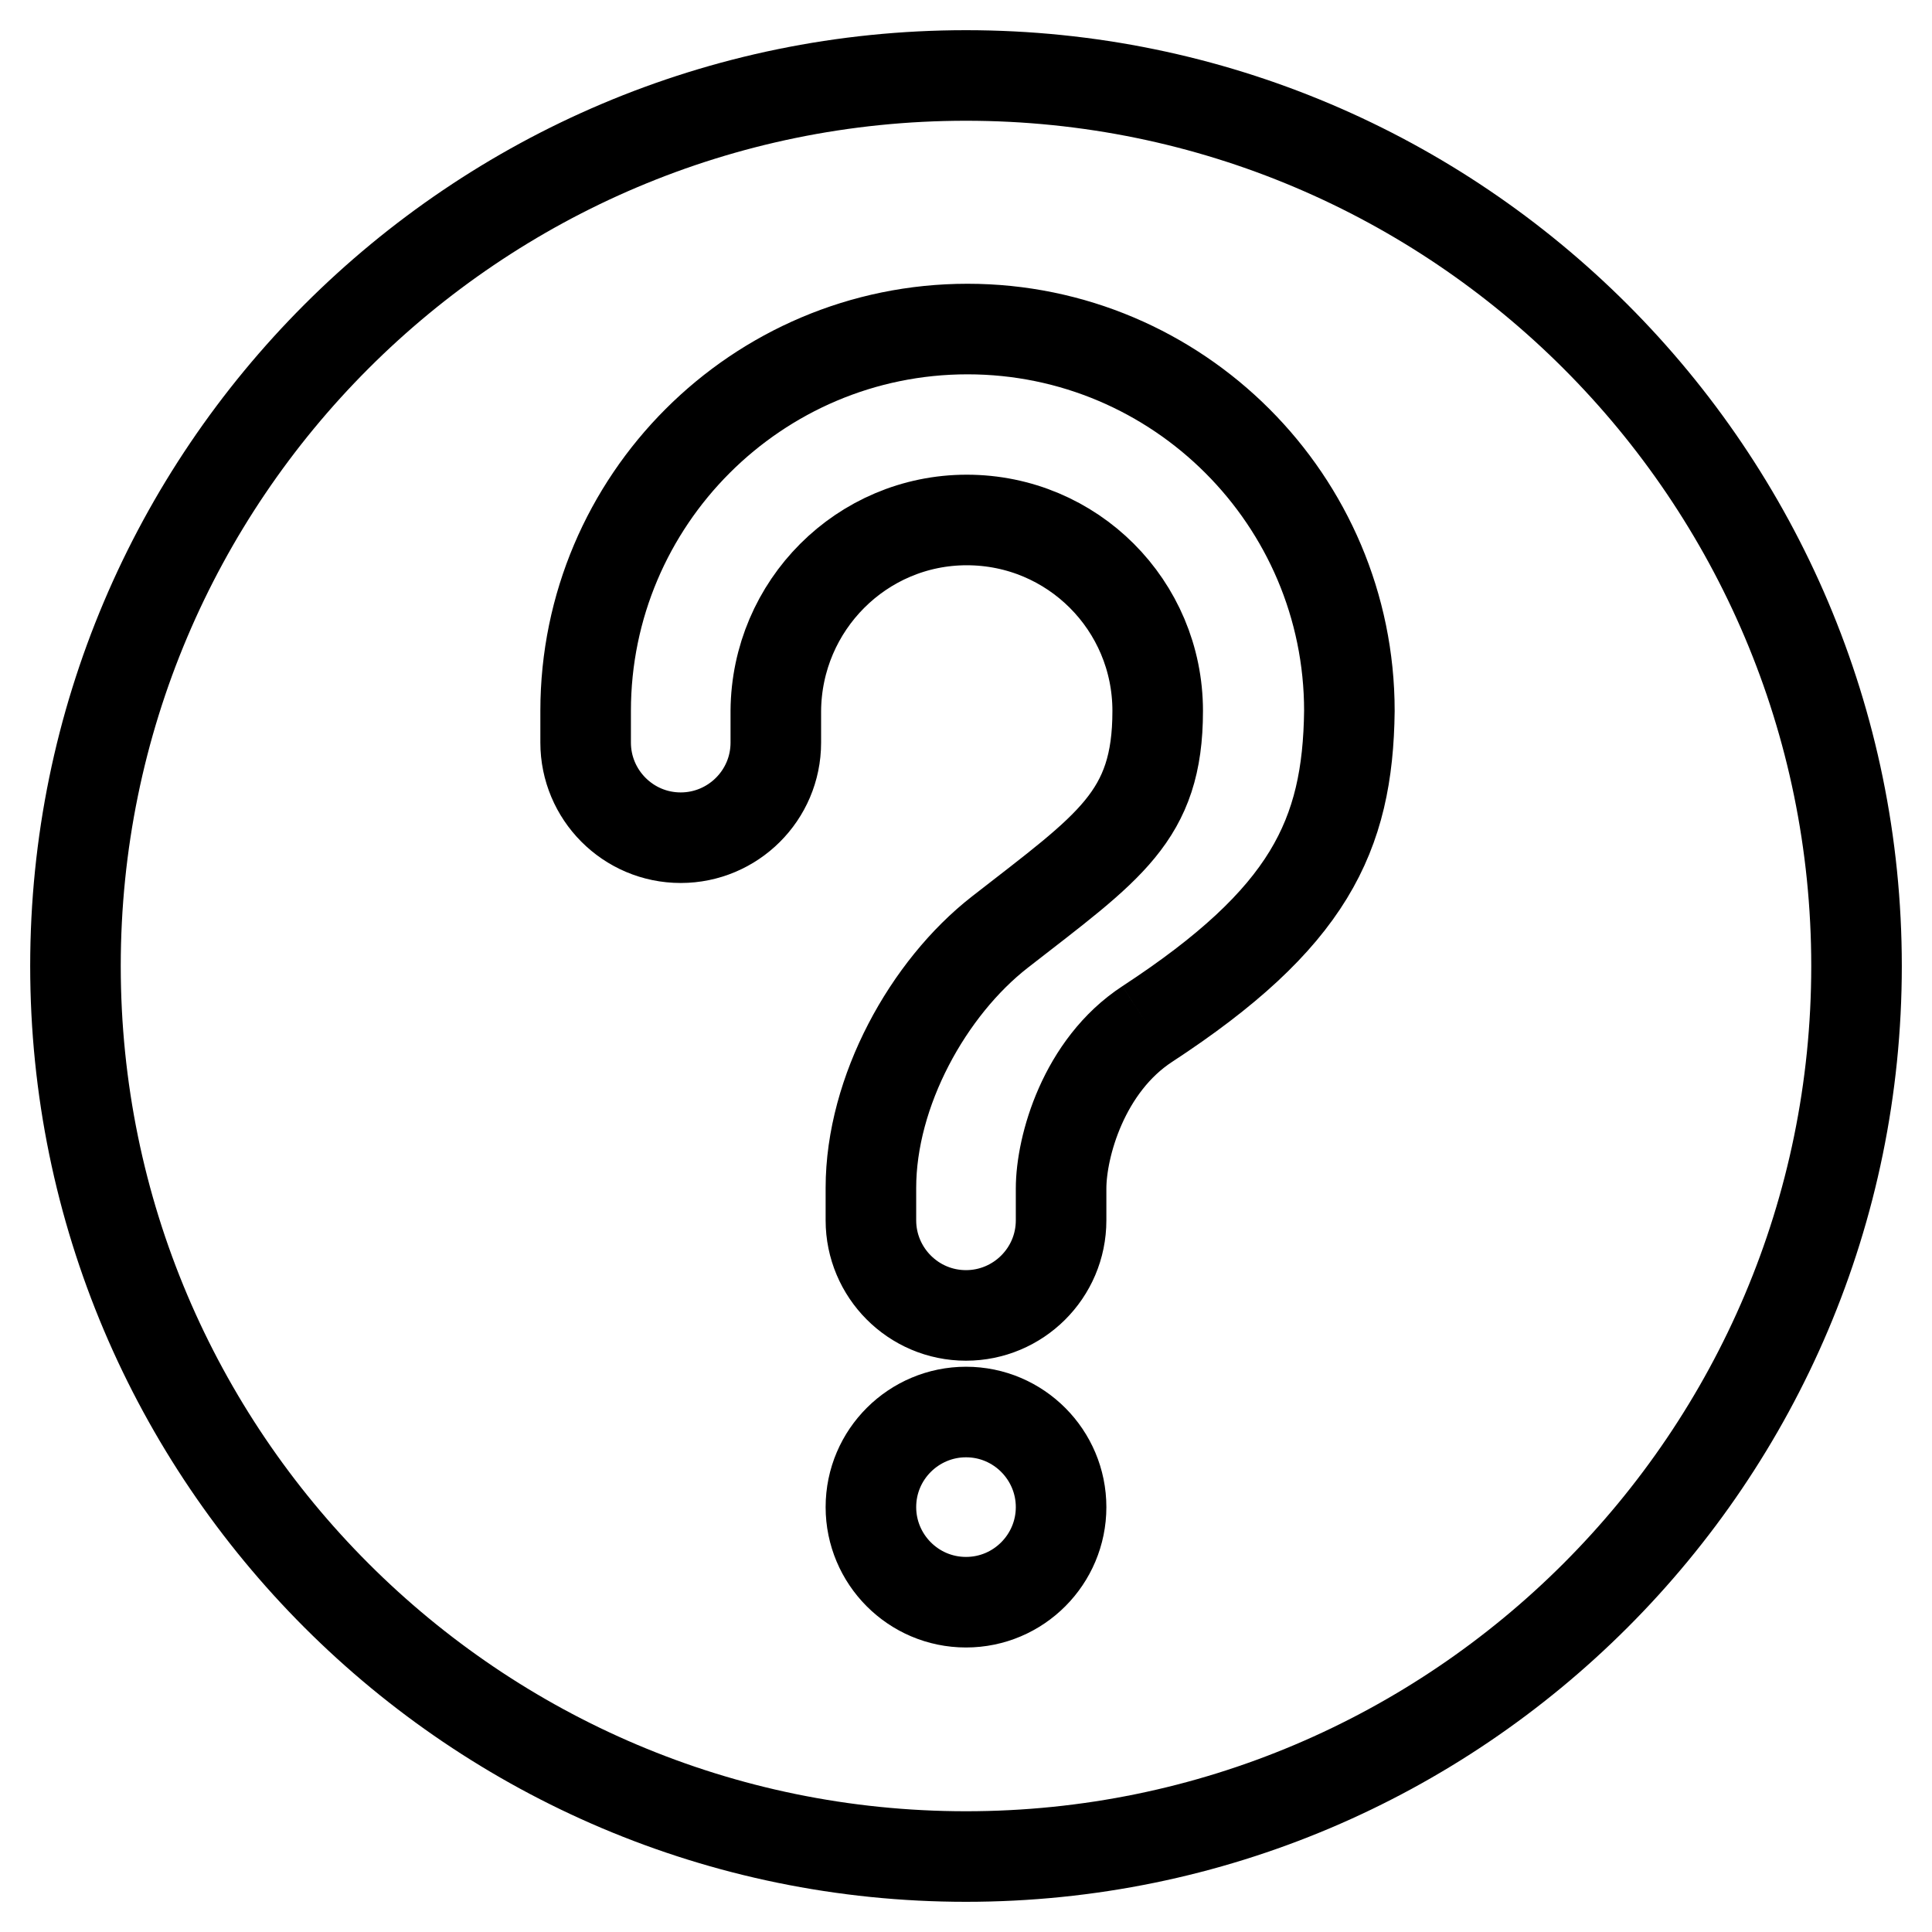 <?xml version="1.0" encoding="utf-8"?>
<!-- Svg Vector Icons : http://www.onlinewebfonts.com/icon -->
<!DOCTYPE svg PUBLIC "-//W3C//DTD SVG 1.1//EN" "http://www.w3.org/Graphics/SVG/1.1/DTD/svg11.dtd">
<svg version="1.1" xmlns="http://www.w3.org/2000/svg" xmlns:xlink="http://www.w3.org/1999/xlink" x="0px" y="0px" viewBox="0 0 256 256" enable-background="new 0 0 256 256" xml:space="preserve">
<g> <path stroke-width="12" fill-opacity="0" stroke="#000000"  d="M152,135.7c-8.4,5.5-11.4,16.2-11.4,21.8v4.2c0,7-5.7,12.6-12.6,12.6c-7,0-12.6-5.7-12.6-12.6v-4.3 c0-12.8,7.6-26.5,17.1-33.9c14.5-11.3,20.9-15.3,20.9-29.3c0-14-11.3-25.3-25.3-25.3c-13.9,0-25.2,11.3-25.3,25.3v4.2 c0,7-5.7,12.6-12.6,12.6c-7,0-12.6-5.7-12.6-12.6v-4.2c0-27.9,22.7-50.6,50.6-50.6c27.9,0,50.6,22.7,50.6,50.6 C178.6,110.8,173.4,121.7,152,135.7 M128,212.3c-7,0-12.6-5.7-12.6-12.6c0-7,5.7-12.6,12.6-12.6c7,0,12.6,5.7,12.6,12.6 C140.6,206.6,135,212.3,128,212.3 M128,10C62.9,10,10,62.9,10,128c0,65.1,52.9,118,118,118c65.1,0,118-52.9,118-118 C246,62.9,193.1,10,128,10"/></g>
</svg>